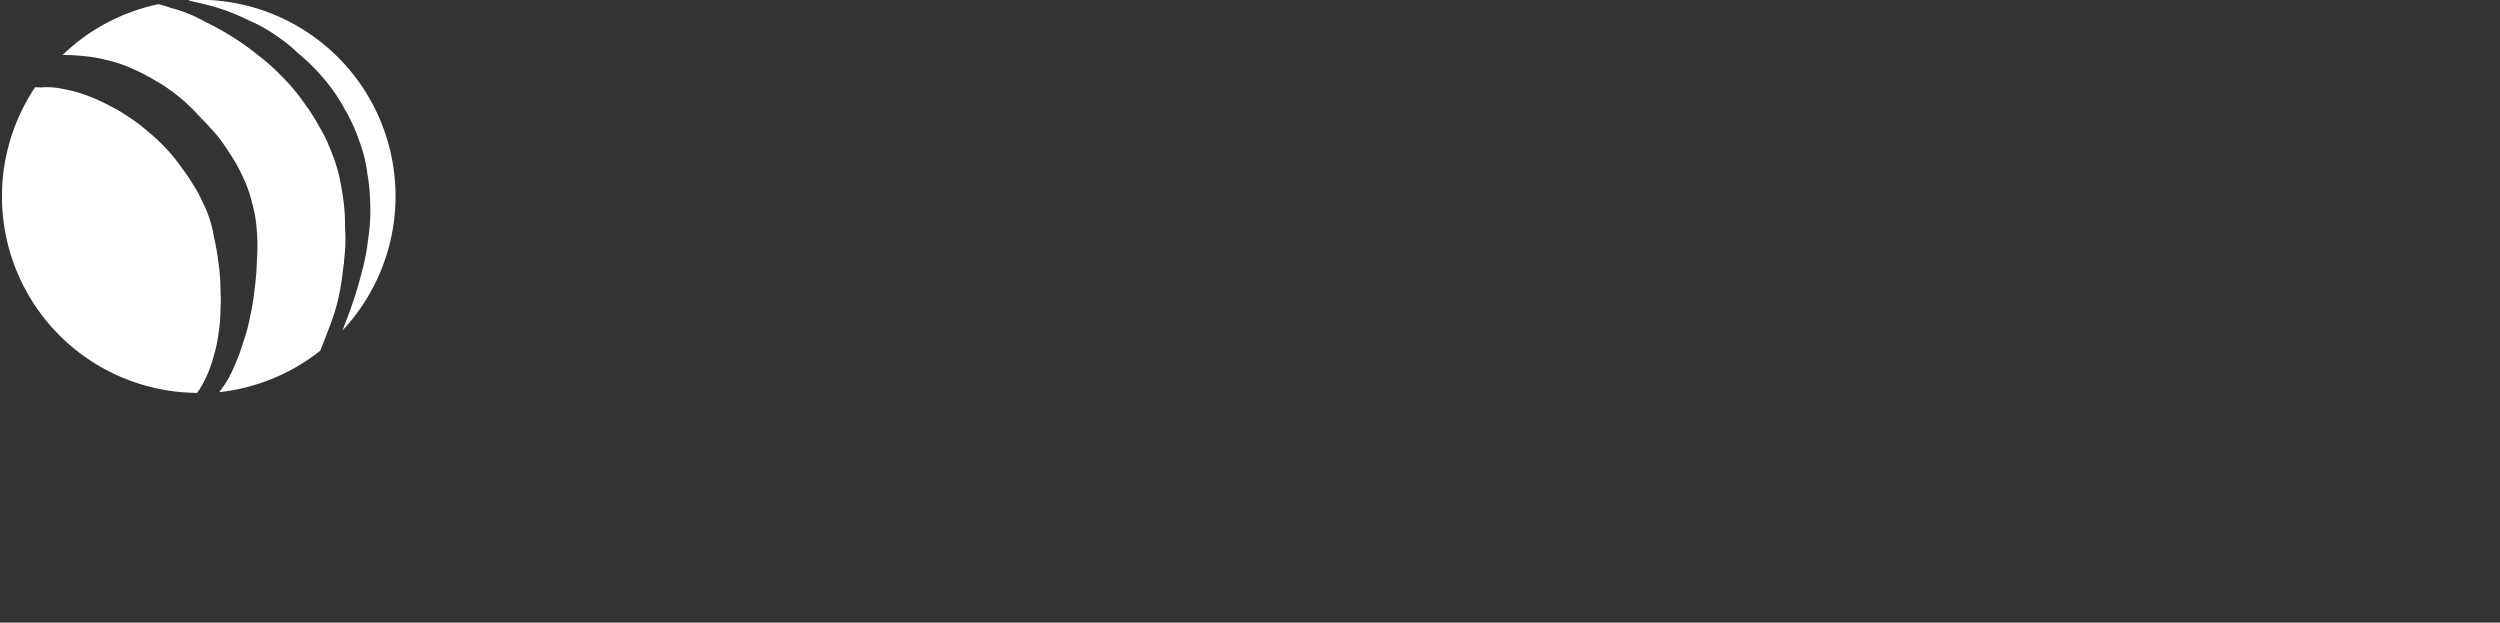 <svg xmlns="http://www.w3.org/2000/svg" viewBox="0 0 178.17 44.37"><rect x="0" y="0" width="178.17" height="44.37" fill="#333333" stroke="none"/><defs><style>.cls-1{fill:none;}.cls-2{fill:#fff;fill-rule:evenodd;}</style></defs><g id="レイヤー_2" data-name="レイヤー 2"><g id="レイヤー_1-2" data-name="レイヤー 1"><g id="レイヤー_2-2" data-name="レイヤー 2"><g id="menu"><path class="cls-1" d="M.89,37.09a5.55,5.55,0,0,0-.08,1v5a5.41,5.41,0,0,0,.08,1.06H0a5.4,5.4,0,0,0,.07-1.06v-5a5.54,5.54,0,0,0-.07-1Z"/><path class="cls-1" d="M3.53,37.09a7,7,0,0,0,.48.84l3,4.45.61,1c0-.75-.06-1.16-.06-1.25v-4a6.46,6.46,0,0,0-.07-1.08h.87a6.46,6.46,0,0,0-.07,1.08v5a6.29,6.29,0,0,0,.07,1.06h-1a6.47,6.47,0,0,0-.49-.85l-3-4.53c-.07-.11-.38-.65-.51-.9v5.15a6,6,0,0,0,.08,1.12H2.55a7,7,0,0,0,.07-1.12v-5a6.63,6.63,0,0,0-.07-1Z"/><path class="cls-1" d="M12.67,43.17a5.41,5.41,0,0,0,.08,1.06h-.89a5.41,5.41,0,0,0,.08-1.06V37.74H10.47a5.6,5.6,0,0,0-1.08.07V37a7.59,7.59,0,0,0,1.07.07h3.67A6.9,6.9,0,0,0,15.24,37v.79a5.92,5.92,0,0,0-1.11-.07H12.67Z"/><path class="cls-1" d="M21.11,44.3a5.3,5.3,0,0,0-1.05-.07H16.3a6,6,0,0,0,.07-1.12v-5a6.59,6.59,0,0,0-.1-1.09H20a8.34,8.34,0,0,0,1,0v.79a5.61,5.61,0,0,0-1-.07H17.09v2.41h2.47a9.24,9.24,0,0,0,1.05-.06v.78a6.17,6.17,0,0,0-1.05-.06H17.09v2.76h3a6.73,6.73,0,0,0,1-.07Z"/><path class="cls-1" d="M27.25,44.23a7,7,0,0,0-.55-1.61c-.55-1.29-.91-1.6-1.7-1.6H23.3v2.2a5.4,5.4,0,0,0,.07,1.06H22.5a5.4,5.4,0,0,0,.07-1.06v-5A6.85,6.85,0,0,0,22.5,37h3.07c1.36,0,2.11.63,2.11,1.8a1.72,1.72,0,0,1-.56,1.38,2,2,0,0,1-1,.47c.39.12.63.37,1,1,.23.44.45.92.75,1.57a7.85,7.85,0,0,0,.42.88Zm-1.73-3.91a1.54,1.54,0,0,0,1.06-.4,1.25,1.25,0,0,0,.36-1c0-.8-.47-1.23-1.36-1.23H23.3v2.58Z"/><path class="cls-1" d="M30.4,37.09a5.55,5.55,0,0,0-.08,1v5a5.41,5.41,0,0,0,.08,1.06h-.89a6.29,6.29,0,0,0,.07-1.06v-5a6.63,6.63,0,0,0-.07-1Z"/><path class="cls-1" d="M38.29,40.66c0,2.26-1.27,3.71-3.25,3.71s-3.24-1.45-3.24-3.71S33.08,37,35.05,37,38.29,38.39,38.29,40.66ZM36.68,43a3.31,3.31,0,0,0,.84-2.4,3.27,3.27,0,0,0-.83-2.41,2.24,2.24,0,0,0-1.64-.64c-1.5,0-2.49,1.2-2.49,3s1,3,2.5,3A2.23,2.23,0,0,0,36.68,43Z"/><path class="cls-1" d="M44.44,44.23a6.52,6.52,0,0,0-.55-1.61C43.34,41.33,43,41,42.23,41H40.49v2.2a6.29,6.29,0,0,0,.07,1.06h-.87a5.41,5.41,0,0,0,.08-1.06v-5a6.85,6.85,0,0,0-.08-1.2h3.07c1.36,0,2.11.63,2.11,1.8a1.69,1.69,0,0,1-.56,1.38,2,2,0,0,1-1,.47c.38.12.62.37,1,1,.23.44.46.92.75,1.57a7.85,7.85,0,0,0,.42.88Zm-1.73-3.91a1.56,1.56,0,0,0,1.07-.4,1.29,1.29,0,0,0,.35-1c0-.8-.47-1.23-1.36-1.23H40.49v2.58Z"/><path class="cls-1" d="M55.43,44.23q-.28-.37-.6-.72l-.21-.22a3.34,3.34,0,0,1-1.15.81,4,4,0,0,1-1.42.27,2.41,2.41,0,0,1-1.76-.61,1.9,1.9,0,0,1-.54-1.37,2,2,0,0,1,.62-1.48,3.35,3.35,0,0,1,1.21-.76l-.32-.34a1.76,1.76,0,0,1-.62-1.32,1.3,1.3,0,0,1,.25-.79A1.84,1.84,0,0,1,52.54,37c1.13,0,1.9.61,1.9,1.48a1.59,1.59,0,0,1-.54,1.25,4.14,4.14,0,0,1-1.24.67l2,2a4.83,4.83,0,0,0,.86-2.08l.66.25a6.71,6.71,0,0,1-1.07,2.28l.61.62c.31.31.63.61.89.84ZM52,40.62a3.14,3.14,0,0,0-1.1.65,1.44,1.44,0,0,0-.47,1.07c0,.86.65,1.4,1.65,1.4a3.15,3.15,0,0,0,1.17-.25,3.57,3.57,0,0,0,.89-.65Zm.18-.73a6,6,0,0,0,1-.45,1.07,1.07,0,0,0,.54-.92c0-.61-.45-1-1.18-1s-1.19.37-1.19,1a1.2,1.2,0,0,0,.44.93Z"/><path class="cls-1" d="M66.23,44.23a6.75,6.75,0,0,0-.29-1L65.45,42H62.17l-.49,1.21a5.73,5.73,0,0,0-.29,1h-1a5.6,5.6,0,0,0,.51-1.08L63,38a7.47,7.47,0,0,0,.3-.87h1a4.51,4.51,0,0,0,.31.87l2.11,5.19a8.79,8.79,0,0,0,.5,1.08ZM64,38.31l-.21-.6a.86.86,0,0,1-.1.31c0,.07-.08.25-.1.29l-1.2,3.1h2.82Z"/><path class="cls-1" d="M73,44.23a5.68,5.68,0,0,0-.55-1.61C71.9,41.33,71.54,41,70.79,41H69v2.2a6.29,6.29,0,0,0,.07,1.06H68.2a5.41,5.41,0,0,0,.08-1.06v-5a6.29,6.29,0,0,0,0-1.15h3.07c1.36,0,2.11.63,2.11,1.8a1.69,1.69,0,0,1-.56,1.38,2,2,0,0,1-1,.47c.38.12.61.37,1,1,.23.44.46.92.75,1.57a7.85,7.85,0,0,0,.42.88Zm-1.73-3.91a1.59,1.59,0,0,0,1.06-.4,1.29,1.29,0,0,0,.35-1c0-.8-.46-1.23-1.36-1.23H69v2.58Z"/><path class="cls-1" d="M80.32,39.12a2,2,0,0,0-.44-.83,2,2,0,0,0-1.62-.68c-1.53,0-2.49,1.17-2.49,3s1,3,2.49,3A1.87,1.87,0,0,0,80.38,42l.78.19a3.34,3.34,0,0,1-.51,1.12,3,3,0,0,1-2.43,1.09,3,3,0,0,1-2.2-.83,4.55,4.55,0,0,1,.07-5.78,3,3,0,0,1,2.15-.8,2.84,2.84,0,0,1,2.11.77,2.74,2.74,0,0,1,.73,1.18Z"/><path class="cls-1" d="M88.4,37.09a5.55,5.55,0,0,0-.08,1v5a5.41,5.41,0,0,0,.08,1.06h-.88a6.29,6.29,0,0,0,.07-1.06V40.8H83.35v2.37a6.29,6.29,0,0,0,.07,1.06h-.88a5.4,5.4,0,0,0,.07-1.06v-5a5.54,5.54,0,0,0-.07-1h.88a6.63,6.63,0,0,0-.07,1v2h4.24v-2a6.63,6.63,0,0,0-.07-1Z"/><path class="cls-1" d="M90.93,37.09a5.55,5.55,0,0,0-.09,1v5a6.32,6.32,0,0,0,.09,1.06H90a5.41,5.41,0,0,0,.08-1.06v-5a4.77,4.77,0,0,0-.08-1Z"/><path class="cls-1" d="M95.25,43.17a6.29,6.29,0,0,0,.07,1.06h-.88a5.41,5.41,0,0,0,.08-1.06V37.74H93.05a5.6,5.6,0,0,0-1.08.07V37a7.59,7.59,0,0,0,1.07.07H96.7A6.9,6.9,0,0,0,97.81,37v.79a5.92,5.92,0,0,0-1.11-.07H95.25Z"/><path class="cls-1" d="M103.68,44.3a5.3,5.3,0,0,0-1.05-.07H98.88A7,7,0,0,0,99,43.11v-5a7.89,7.89,0,0,0-.1-1.09h3.68a6.73,6.73,0,0,0,1-.07v.79a5.61,5.61,0,0,0-1-.07h-2.9v2.41h2.48a8.39,8.39,0,0,0,1-.06v.78a5.6,5.6,0,0,0-1-.06H99.66V43.5h3a6.73,6.73,0,0,0,1-.07Z"/><path class="cls-1" d="M110.15,39.12a2.29,2.29,0,0,0-.44-.83,2.05,2.05,0,0,0-1.63-.68c-1.52,0-2.48,1.17-2.48,3s1,3,2.48,3a2.17,2.17,0,0,0,1.76-.79,2,2,0,0,0,.37-.94l.78.19a3,3,0,0,1-.51,1.12,2.93,2.93,0,0,1-2.43,1.09,3,3,0,0,1-2.2-.83,4.54,4.54,0,0,1,.06-5.78,3,3,0,0,1,2.15-.8,2.84,2.84,0,0,1,2.11.77,3,3,0,0,1,.73,1.18Z"/><path class="cls-1" d="M115.05,43.17a5.41,5.41,0,0,0,.08,1.06h-.89a5.41,5.41,0,0,0,.08-1.06V37.74h-1.47a5.6,5.6,0,0,0-1.08.07V37a7.59,7.59,0,0,0,1.07.07h3.67a6.9,6.9,0,0,0,1.11-.07v.79a5.92,5.92,0,0,0-1.11-.07h-1.46Z"/><path class="cls-1" d="M124.48,37.09a6.23,6.23,0,0,0-.07,1.06v3.48a2.81,2.81,0,0,1-.73,2,3,3,0,0,1-2.13.74,2.9,2.9,0,0,1-2.14-.76,2.81,2.81,0,0,1-.69-2V38.17a6.46,6.46,0,0,0-.08-1.08h.88a5.55,5.55,0,0,0-.07,1.08V41.6a1.93,1.93,0,0,0,1.71,2.13,2.67,2.67,0,0,0,.4,0,2.18,2.18,0,0,0,1.65-.63,2.37,2.37,0,0,0,.47-1.5V38.17a5.55,5.55,0,0,0-.08-1.08Z"/><path class="cls-1" d="M130.85,44.23a7,7,0,0,0-.55-1.61c-.55-1.29-.91-1.65-1.67-1.65H126.9v2.2a6.29,6.29,0,0,0,.07,1.06h-.87a6.29,6.29,0,0,0,.07-1.06v-5A7.33,7.33,0,0,0,126.1,37h3.07c1.36,0,2.11.63,2.11,1.8a1.72,1.72,0,0,1-.56,1.38,2,2,0,0,1-1,.47c.38.12.62.37,1,1,.23.44.45.92.75,1.57a7.85,7.85,0,0,0,.42.88Zm-1.73-3.91a1.54,1.54,0,0,0,1.06-.4,1.25,1.25,0,0,0,.36-1c0-.8-.47-1.23-1.36-1.23H126.9v2.58Z"/><path class="cls-1" d="M142.56,38.13a6.35,6.35,0,0,0-.08-1.07h2.59c2.1,0,3.29,1.28,3.29,3.52a3.77,3.77,0,0,1-1,2.78,3.16,3.16,0,0,1-2.29.84h-2.59a6,6,0,0,0,.08-1.12Zm2.52,5.44a2.3,2.3,0,0,0,1.76-.67,3.17,3.17,0,0,0,.79-2.29,3,3,0,0,0-.74-2.23,2.32,2.32,0,0,0-1.77-.64h-1.83v5.83Z"/><path class="cls-1" d="M154.63,44.3a4.81,4.81,0,0,0-1-.07h-3.76a6,6,0,0,0,.08-1.12v-5a6.35,6.35,0,0,0-.08-1.07h3.68a7.41,7.41,0,0,0,1-.07v.79a5.3,5.3,0,0,0-1-.07h-2.89V40.1h2.47a8.39,8.39,0,0,0,1-.06v.78a5.6,5.6,0,0,0-1-.06h-2.47v2.76h3a6.73,6.73,0,0,0,1-.07Z"/><path class="cls-1" d="M137.76,44.3a4.81,4.81,0,0,0-1-.07H133a7,7,0,0,0,.07-1.12v-5A7.59,7.59,0,0,0,133,37h3.68a7.41,7.41,0,0,0,1-.07v.79a5.3,5.3,0,0,0-1-.07h-2.89V40.1h2.47a9.24,9.24,0,0,0,1.05-.06v.78a6.17,6.17,0,0,0-1.05-.06h-2.47v2.76h3a6.73,6.73,0,0,0,1-.07Z"/><path class="cls-1" d="M160.14,38.94a1.46,1.46,0,0,0-.32-.78,1.74,1.74,0,0,0-1.39-.55c-1,0-1.65.52-1.65,1.28A1.1,1.1,0,0,0,157.6,40a6.13,6.13,0,0,0,1.34.34c1.5.32,2.11.89,2.11,2,0,1.32-.92,2.07-2.53,2.07a2.71,2.71,0,0,1-2.27-.89,2.54,2.54,0,0,1-.44-1.24l.82-.11a1.52,1.52,0,0,0,.29.94,1.94,1.94,0,0,0,1.57.64c1.12,0,1.79-.52,1.79-1.4a1,1,0,0,0-.54-1,4.21,4.21,0,0,0-1.55-.46,4.41,4.41,0,0,1-1.28-.44,1.62,1.62,0,0,1-.87-1.48c0-1.19,1-1.94,2.4-1.94a2.45,2.45,0,0,1,2.08.86,2.11,2.11,0,0,1,.41,1Z"/><path class="cls-1" d="M163.39,37.09a5.55,5.55,0,0,0-.09,1v5a6.32,6.32,0,0,0,.09,1.06h-.9a5.41,5.41,0,0,0,.08-1.06v-5a4.77,4.77,0,0,0-.08-1Z"/><path class="cls-1" d="M169.43,41.29a5.57,5.57,0,0,0-1,0v-.76a5.6,5.6,0,0,0,1,.06h.27a8.34,8.34,0,0,0,1,0,6.23,6.23,0,0,0-.07,1.06v.87a5.61,5.61,0,0,0,.07,1,5.09,5.09,0,0,1-1.28.58,5.54,5.54,0,0,1-1.4.18,3.18,3.18,0,0,1-2.14-.69,4,4,0,0,1-1.16-3c0-2.27,1.28-3.7,3.28-3.7a2.81,2.81,0,0,1,2,.69,2.64,2.64,0,0,1,.69,1.07l-.73.25a1.88,1.88,0,0,0-2-1.36c-1.55,0-2.5,1.16-2.5,3a3.5,3.5,0,0,0,.79,2.38,2.33,2.33,0,0,0,1.75.68,3.37,3.37,0,0,0,1.9-.53V41.29Z"/><path class="cls-1" d="M173.3,37.09a5,5,0,0,0,.47.84l3,4.45c.1.16.38.62.6,1V38.13a5.55,5.55,0,0,0-.08-1.08h.88a5.55,5.55,0,0,0-.08,1.08v5a5.41,5.41,0,0,0,.08,1.06h-1a5.51,5.51,0,0,0-.49-.85l-3-4.53c-.08-.11-.39-.65-.52-.9,0,.44.06.9.06,1.15v4a7,7,0,0,0,.07,1.12h-.87a6,6,0,0,0,.07-1.12v-5a5.54,5.54,0,0,0-.07-1Z"/><rect class="cls-1" x="0.15" y="0.02" width="28" height="28"/><path class="cls-2" d="M14.06,28c.2-.31-.07.1.13-.21a7.92,7.92,0,0,0,1-2.28,9.48,9.48,0,0,0,.37-1.66,11.36,11.36,0,0,0,.15-1.64,16.26,16.26,0,0,0,0-1.71,14.27,14.27,0,0,0-.15-1.85,16.34,16.34,0,0,0-.3-1.7A9.09,9.09,0,0,0,15,15.8a8.77,8.77,0,0,0-.57-1.42,8.38,8.38,0,0,0-.64-1.18,13.11,13.11,0,0,0-.89-1.31,12.39,12.39,0,0,0-.9-1.13,12.26,12.26,0,0,0-1.38-1.32,12.36,12.36,0,0,0-1.29-1,11.56,11.56,0,0,0-1.51-.9,12.15,12.15,0,0,0-1.73-.77,8.57,8.57,0,0,0-1.56-.42,5.22,5.22,0,0,0-1.42-.13c-.91.06.31,0-.61,0A14,14,0,0,0,14.06,28ZM4.46,3.92A13.27,13.27,0,0,1,6,4a10.17,10.17,0,0,1,1.65.29,9,9,0,0,1,1.81.62,12.43,12.43,0,0,1,1.62.84,11.4,11.4,0,0,1,1.49,1,12.46,12.46,0,0,1,1.51,1.4c1.6,1.67-.51-.57,1.06,1.12a10.14,10.14,0,0,1,1.14,1.53,10.42,10.42,0,0,1,1,1.75,9.53,9.53,0,0,1,.71,2,9.59,9.59,0,0,1,.32,2,13.35,13.35,0,0,1,0,2,18.57,18.57,0,0,1-.17,2.1,15.85,15.85,0,0,1-.32,1.93,11.15,11.15,0,0,1-.48,1.78,11.91,11.91,0,0,1-.6,1.64A7.91,7.91,0,0,1,16,27.43c-.57.78.2-.25-.38.52A14.09,14.09,0,0,0,22.82,25c.9-2.28-.28.76.59-1.52A16,16,0,0,0,24,21.73a17.2,17.2,0,0,0,.4-2.12c.31-2.61-.07.88.19-1.74a13.14,13.14,0,0,0,0-1.66,13.91,13.91,0,0,0-.27-2.88,10.86,10.86,0,0,0-.68-2.45A11.4,11.4,0,0,0,22.74,9a13.35,13.35,0,0,0-1.08-1.68,13.52,13.52,0,0,0-1.7-2,13.17,13.17,0,0,0-1.59-1.4,17.29,17.29,0,0,0-1.93-1.37,18,18,0,0,0-1.83-1,10.07,10.07,0,0,0-2.48-1,6.68,6.68,0,0,0-.84-.25A13.9,13.9,0,0,0,4.46,3.92Zm9-3.88c2.38.56-.78-.22,1.59.38a14.48,14.48,0,0,1,2.61,1,11,11,0,0,1,2.14,1.2,10.4,10.4,0,0,1,1.46,1.19,13.61,13.61,0,0,1,1.83,1.81,11.87,11.87,0,0,1,1.5,2.2,12.29,12.29,0,0,1,1,2.18,10.17,10.17,0,0,1,.6,2.43,13.41,13.41,0,0,1,.19,2,13.3,13.3,0,0,1-.15,2.67,16,16,0,0,1-.52,2.57,27.82,27.82,0,0,1-1,3.09l-.3.79A14,14,0,0,0,13.48,0Z"/><path class="cls-1" d="M64.05,8.26a7.24,7.24,0,0,0-2-1.9,9.82,9.82,0,0,0-2.94-1.21,13.76,13.76,0,0,0-3.19-.37,9.82,9.82,0,0,0-3.05.38,9.71,9.71,0,0,0-4,2.17,10.48,10.48,0,0,0-2.33,3.83,11,11,0,0,0-.37,3.56,10.41,10.41,0,0,0,.93,3.59.2.2,0,0,0,.07.14,8.41,8.41,0,0,0,1.35,1.9c.07.07.74.71.87.8a6.71,6.71,0,0,0,1,.67A9.15,9.15,0,0,0,53,22.89s.59.14,1.29.23c.54.06,1.21.11,1.7.11h.21a12.44,12.44,0,0,0,4.13-.86A9.06,9.06,0,0,0,64,19.5a10.09,10.09,0,0,0,1.45-2.92,15.09,15.09,0,0,0,.32-2.68,14.81,14.81,0,0,0-.48-3.11A8.51,8.51,0,0,0,64.05,8.26Zm-1.26,6.9v.2c0,.22-.09.45-.15.67s0,.18-.06.22a8,8,0,0,1-2.65,4.48A6.83,6.83,0,0,1,56.13,22a7.69,7.69,0,0,1-2.33-.39,7,7,0,0,1-4.6-5.69A9.69,9.69,0,0,1,50.1,10c1.2-2.63,2.82-3.82,5.4-4h.31a6.4,6.4,0,0,1,6.27,3.9A8.31,8.31,0,0,1,62.79,15.16Z"/><path class="cls-1" d="M87.76,7a8,8,0,0,1,3.91-.82,6.48,6.48,0,0,1,3.33,1l.16.09c.23.13,1.36,1.07,1.77,1.42l.12.1,1-2.39h-.07a14.16,14.16,0,0,0-6.31-1.6,13,13,0,0,0-6.21,1.38,8.57,8.57,0,0,0-3.53,4.06,13.35,13.35,0,0,0-.7,4.16,10.51,10.51,0,0,0,.48,3A8.91,8.91,0,0,0,85.31,22a10.94,10.94,0,0,0,5.37,1.31h.6A22.09,22.09,0,0,0,97.71,22h.07V14.36l-.14.05h-.19a4.41,4.41,0,0,1-.89.1,5.55,5.55,0,0,1-1-.09h-.28V21c-1.26.95-4,1-4,1a7.9,7.9,0,0,1-4.06-1.22A7.67,7.67,0,0,1,85,18.09c-.78-1.21-.91-4.17-.91-4.2a9,9,0,0,1,.8-3.87A7.6,7.6,0,0,1,87.76,7Z"/><path class="cls-1" d="M116.63,5.31a4.27,4.27,0,0,1-1.07-.1L115.38,5v17.9h.14a4.08,4.08,0,0,1,1.15-.2,3.38,3.38,0,0,1,1,.17l.16.1V5.12h-.14A5.48,5.48,0,0,1,116.63,5.31Z"/><path class="cls-1" d="M147.34,6.12a2.31,2.31,0,0,1,.15-.83V5.15h-13.6v.12c.06.4.12.86.13.86a3.51,3.51,0,0,1-.14.9l0,.21.2-.08a45.52,45.52,0,0,1,5.46-.57v16.3l.16-.09a4.66,4.66,0,0,1,1-.09,4.21,4.21,0,0,1,1,.12h.14V6.6a17.93,17.93,0,0,1,2.31.16h.5c.13,0,1.65.21,2.64.35h.2l0-.09A2.75,2.75,0,0,1,147.34,6.12Z"/><path class="cls-1" d="M177.75,22.79l.2-.09L170.11,4.93h-.8l-8,17.81h.18s.84,0,1.15,0a5.25,5.25,0,0,1,.79.06l.12.12,2.63-7.09h6l2.82,7v.07h.08s.82-.06,1.38-.06a7.41,7.41,0,0,1,1.33.06Zm-6.12-8.43h-4.75l2.37-5.64Z"/></g></g></g></g></svg>